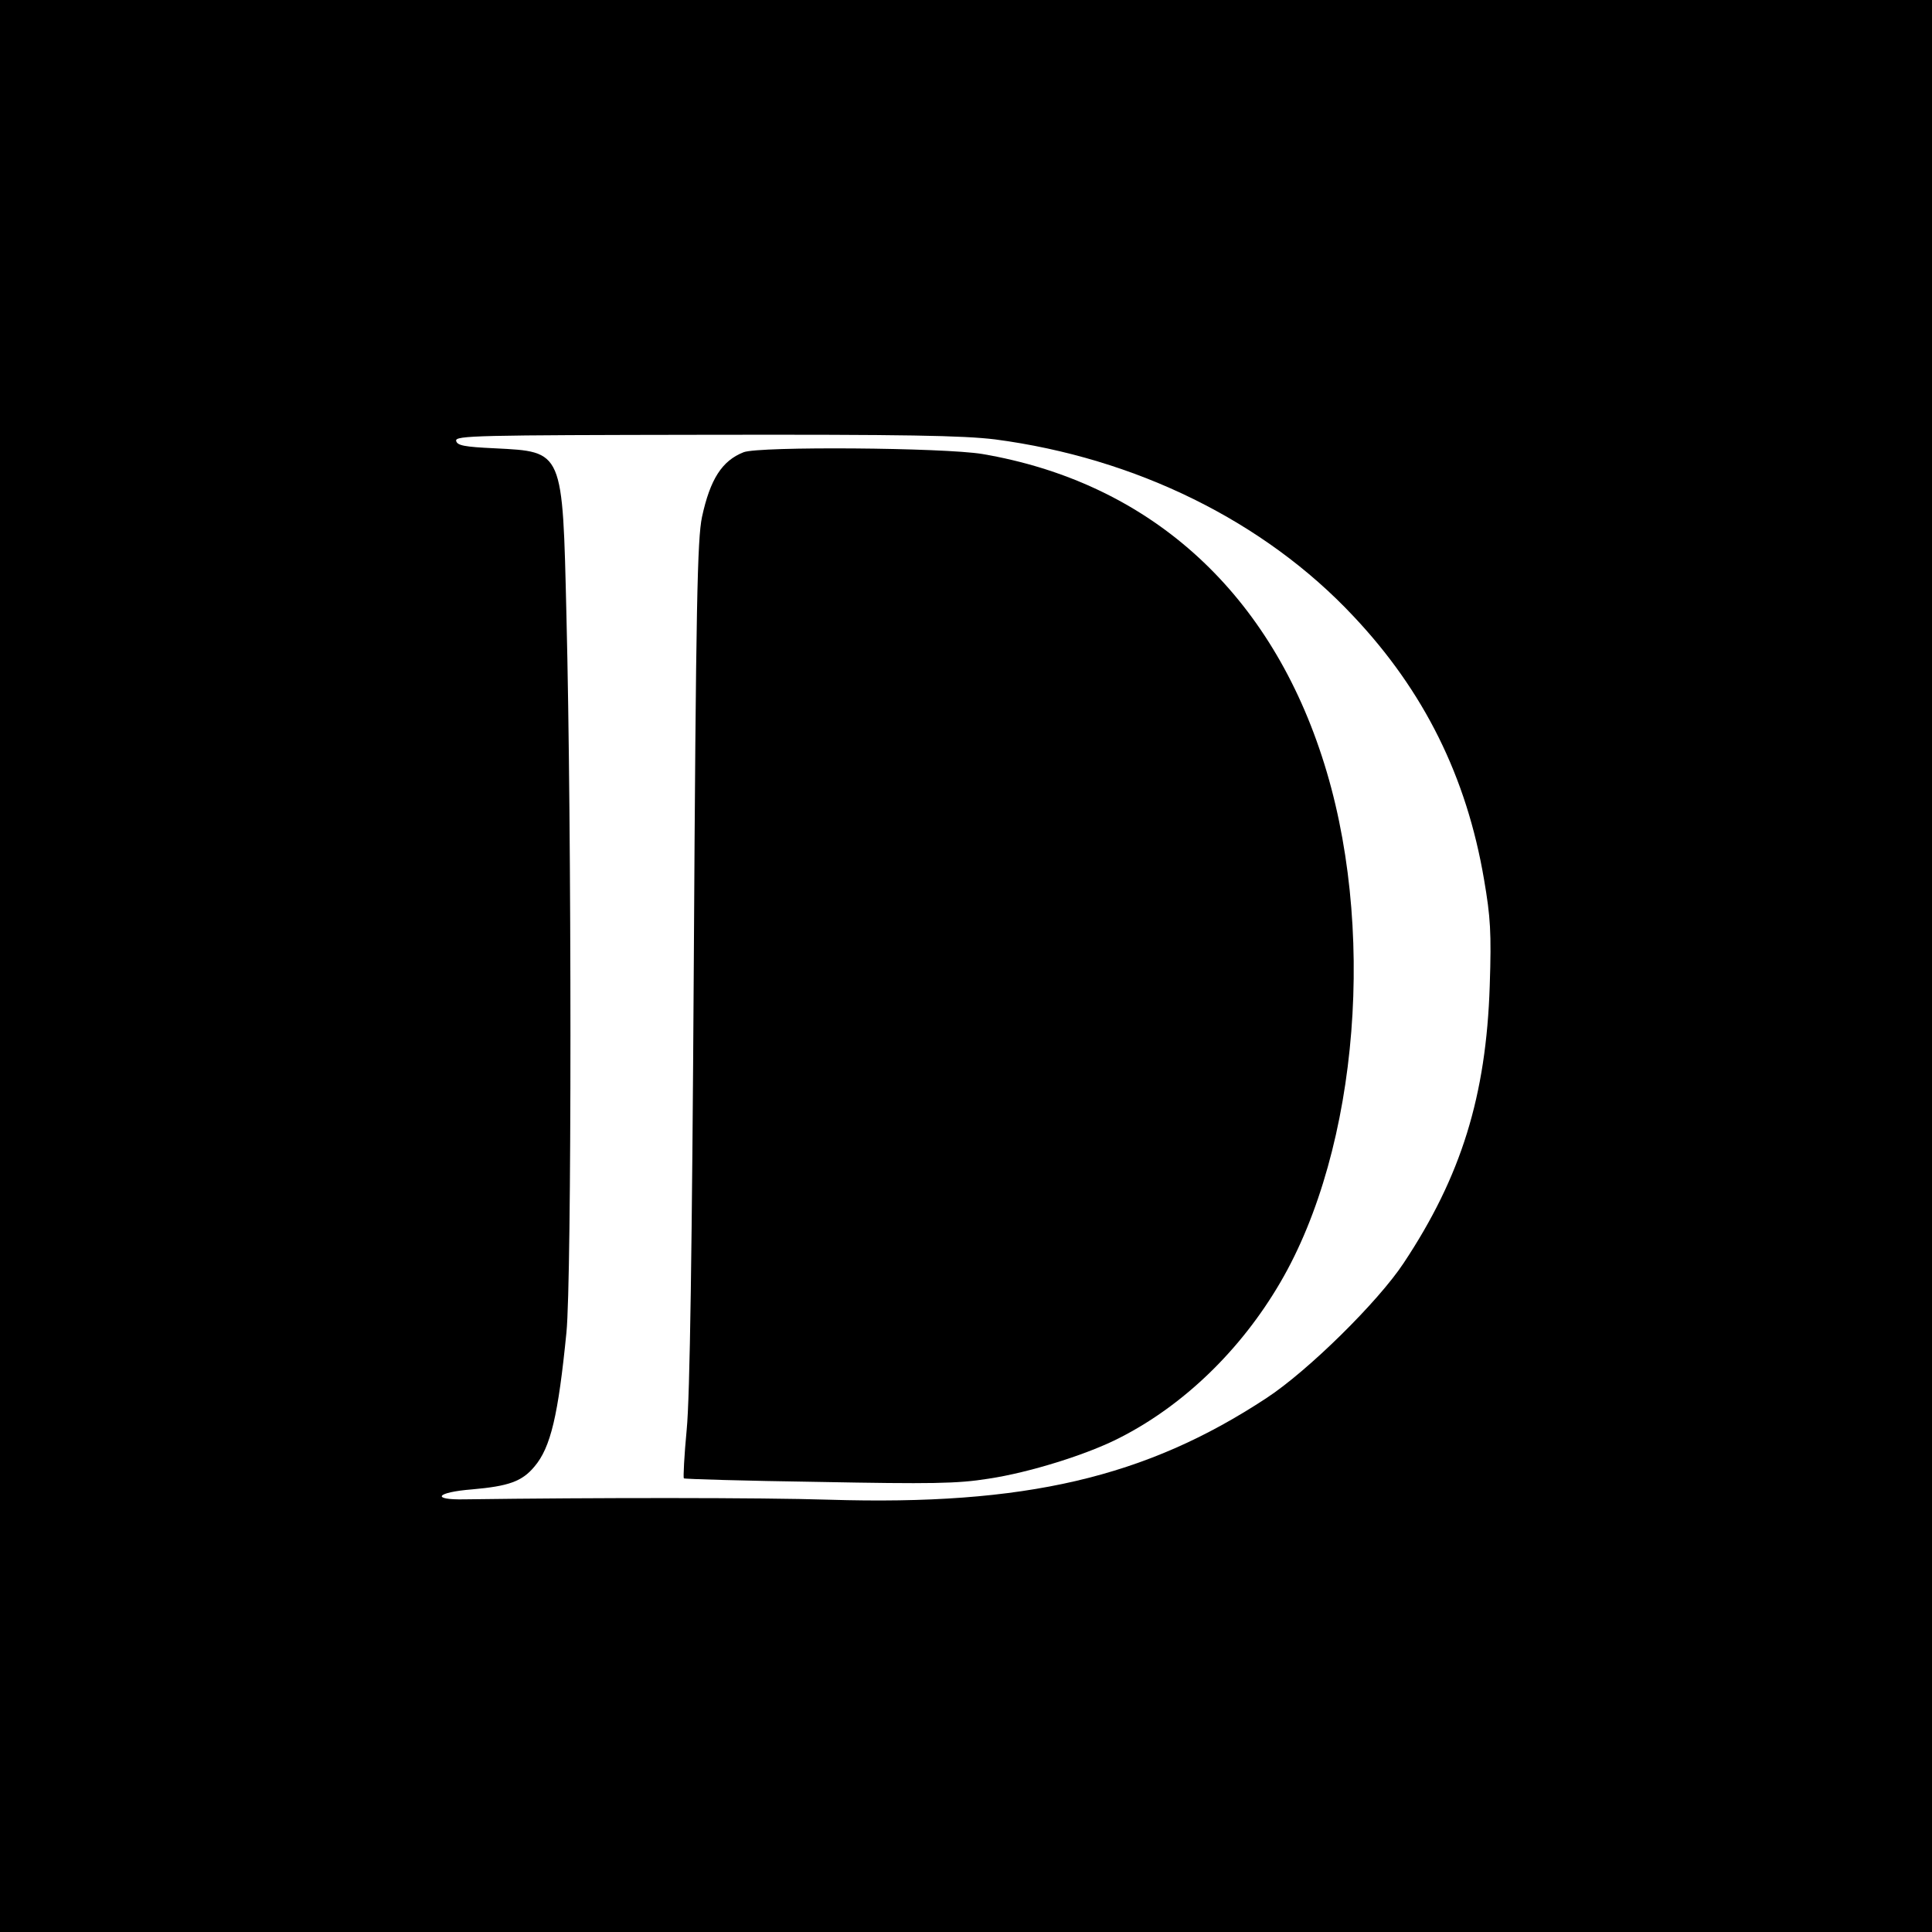 <?xml version="1.0" standalone="no"?>
<!DOCTYPE svg PUBLIC "-//W3C//DTD SVG 20010904//EN"
 "http://www.w3.org/TR/2001/REC-SVG-20010904/DTD/svg10.dtd">
<svg version="1.0" xmlns="http://www.w3.org/2000/svg"
 width="543pt" height="543pt" viewBox="0 0 543 543"
 preserveAspectRatio="xMidYMid meet">
<g transform="translate(0,543) scale(0.1,-0.1)"
fill="#000000" stroke="none">
<path d="M0 2715 l0 -2715 2715 0 2715 0 0 2715 0 2715 -2715 0 -2715 0 0
-2715z m2797 1480 c395 -52 757 -230 1007 -497 198 -210 318 -451 367 -740 18
-105 21 -149 16 -298 -10 -310 -80 -536 -242 -780 -72 -109 -269 -303 -385
-379 -340 -224 -680 -303 -1230 -286 -190 6 -656 6 -1024 1 -96 -2 -81 20 21
28 102 9 140 22 175 64 46 54 67 145 90 377 15 149 15 1410 0 2015 -11 467 -8
460 -201 470 -87 4 -106 8 -109 21 -3 15 59 16 700 17 566 1 724 -2 815 -13z"/>
<path d="M2090 4159 c-61 -24 -94 -76 -117 -182 -13 -62 -17 -239 -23 -1252
-5 -809 -11 -1222 -20 -1313 -7 -73 -10 -135 -8 -137 2 -2 172 -7 378 -10 317
-6 391 -5 478 9 114 17 278 68 369 115 179 91 340 246 451 436 222 379 272
1009 117 1480 -154 471 -491 770 -954 849 -109 18 -627 22 -671 5z"/>
</g>
</svg>
